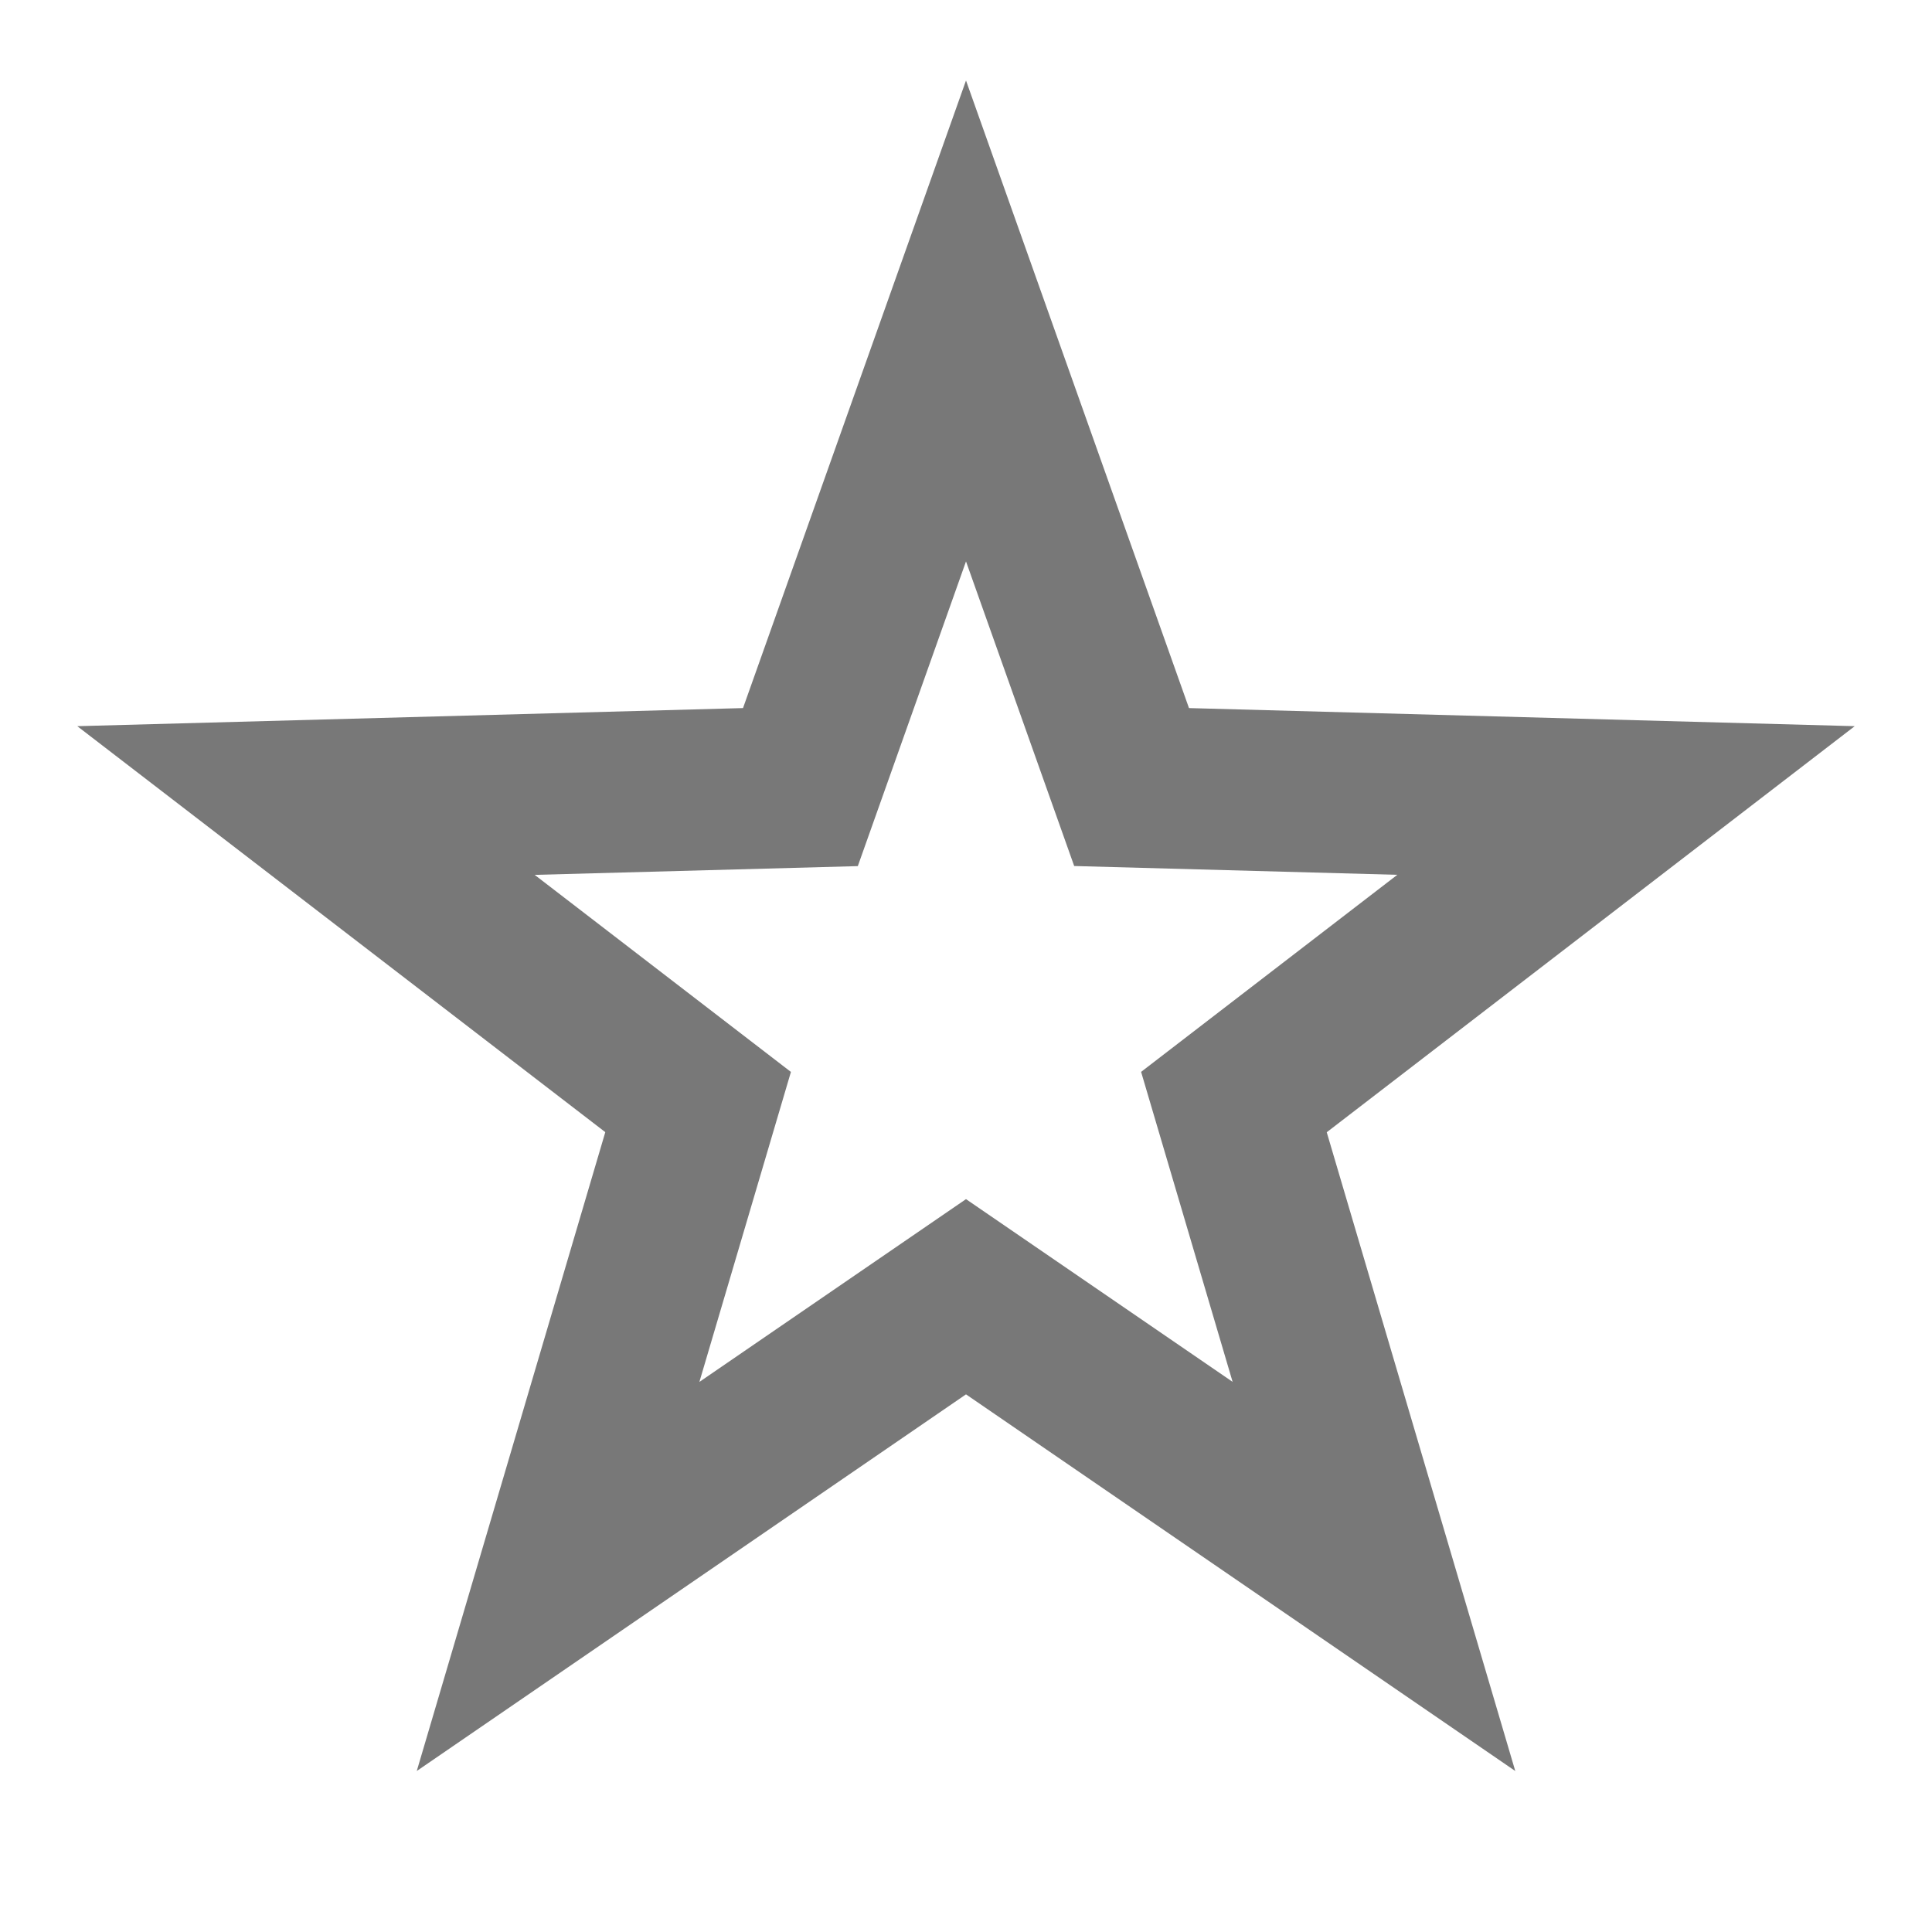 <svg xmlns="http://www.w3.org/2000/svg" width="60.0" height="60.0" viewBox="0.0 0.0 60.0 60.0" fill="none">
<path d="M57.6 22.552L36.925 21.99L30 2.5L23.075 21.99L2.4 22.552L18.798 35.16L12.943 55L30 43.303L47.058 55L41.203 35.163L57.6 22.552ZM30 37.24L21.72 42.917L24.563 33.29L16.605 27.17L26.64 26.898L30 17.435L33.36 26.895L43.395 27.168L35.438 33.288L38.28 42.915L30 37.24Z" fill="#787878" />
</svg>